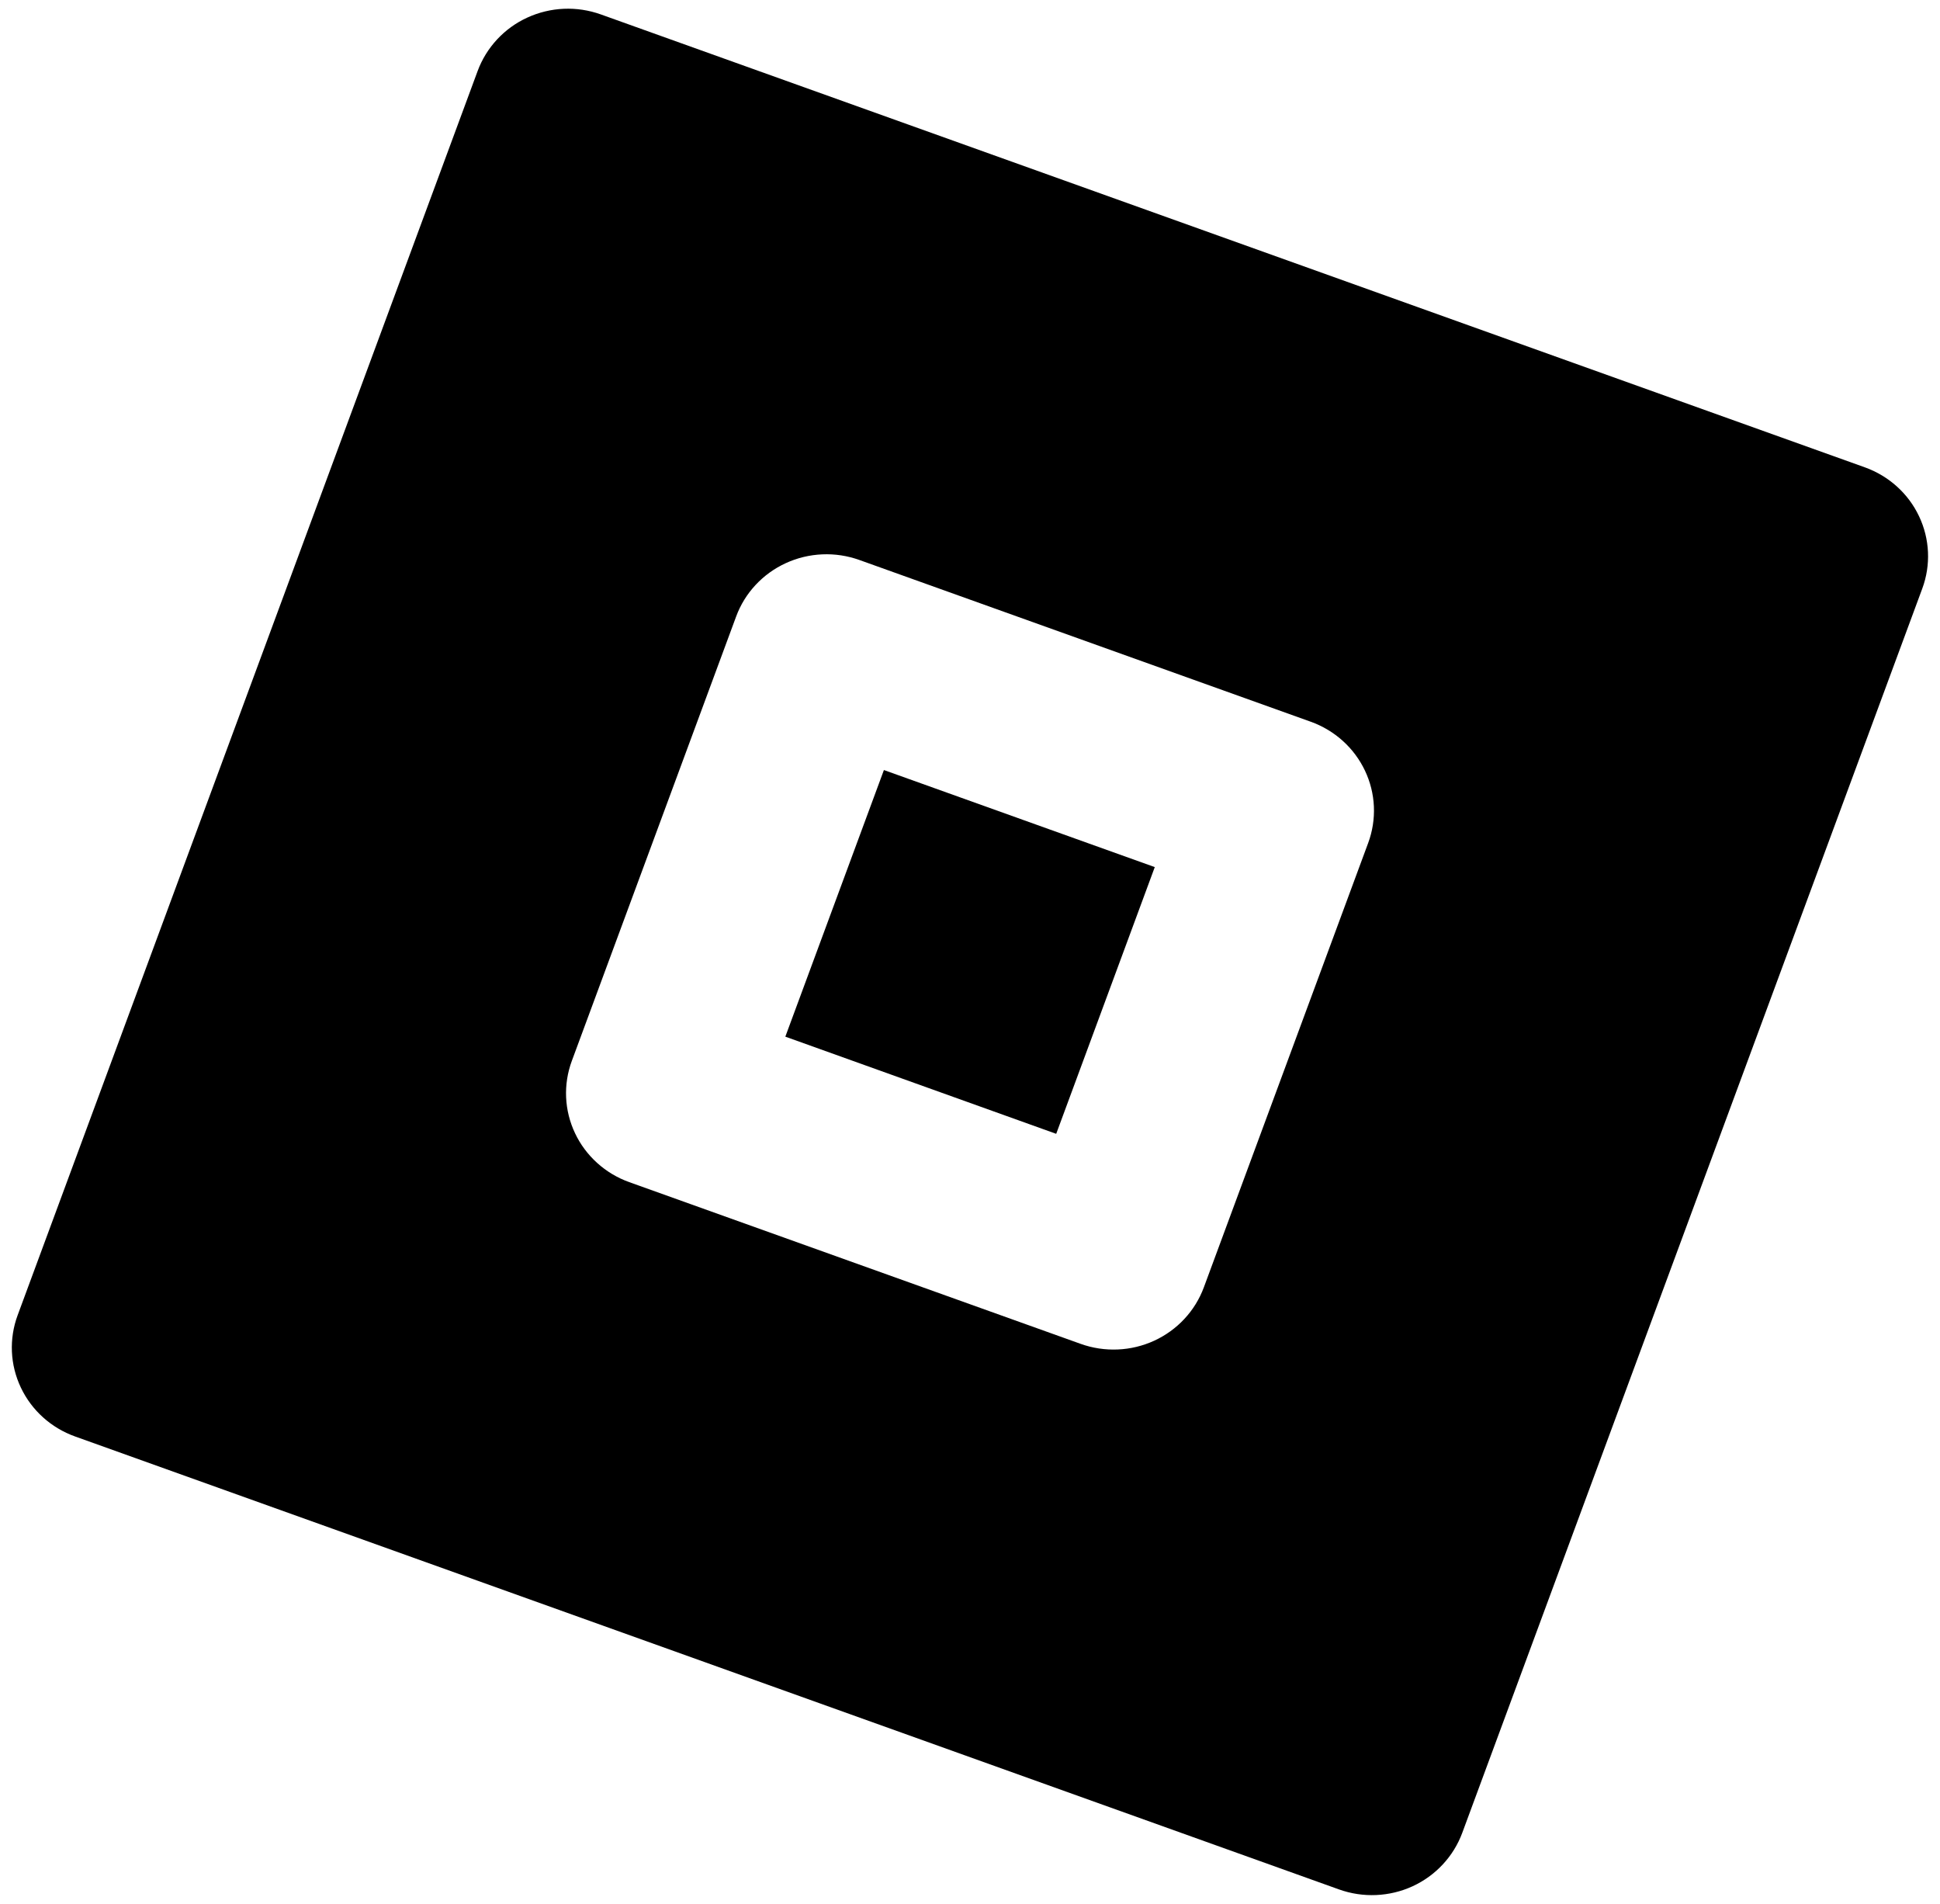 <svg width="53" height="52" viewBox="0 0 53 52" fill="none" xmlns="http://www.w3.org/2000/svg">
<path fill-rule="evenodd" clip-rule="evenodd" d="M13.049 1.939C13.167 1.62 13.348 1.327 13.581 1.076C13.813 0.826 14.094 0.623 14.407 0.48C14.719 0.337 15.057 0.255 15.402 0.24C15.746 0.225 16.091 0.278 16.415 0.394L50.949 12.765C51.602 13 52.135 13.48 52.428 14.101C52.722 14.721 52.754 15.431 52.516 16.075L39.948 50.061C39.83 50.38 39.649 50.673 39.416 50.923C39.184 51.173 38.903 51.376 38.59 51.52C38.278 51.663 37.94 51.744 37.595 51.759C37.251 51.774 36.907 51.722 36.583 51.606L2.051 39.234C1.397 39 0.864 38.52 0.57 37.899C0.275 37.279 0.243 36.569 0.481 35.925L13.049 1.939ZM23.476 15.294C23.152 15.178 22.808 15.126 22.463 15.141C22.119 15.156 21.78 15.237 21.468 15.381C21.155 15.524 20.875 15.727 20.642 15.977C20.409 16.227 20.228 16.52 20.111 16.839L15.622 28.976C15.504 29.295 15.451 29.633 15.466 29.972C15.481 30.311 15.564 30.644 15.71 30.952C15.855 31.259 16.061 31.535 16.316 31.765C16.57 31.994 16.867 32.172 17.192 32.288L29.524 36.705C29.848 36.821 30.192 36.873 30.537 36.858C30.881 36.844 31.219 36.762 31.532 36.619C31.844 36.475 32.125 36.273 32.358 36.022C32.591 35.772 32.771 35.479 32.889 35.16L37.378 23.024C37.496 22.705 37.549 22.366 37.534 22.027C37.519 21.688 37.436 21.355 37.29 21.048C37.144 20.74 36.938 20.464 36.684 20.235C36.43 20.006 36.132 19.828 35.808 19.712L23.476 15.294ZM21.455 28.314L24.148 21.032L31.548 23.683L28.855 30.968L21.455 28.314Z" fill="black"/>
</svg>
